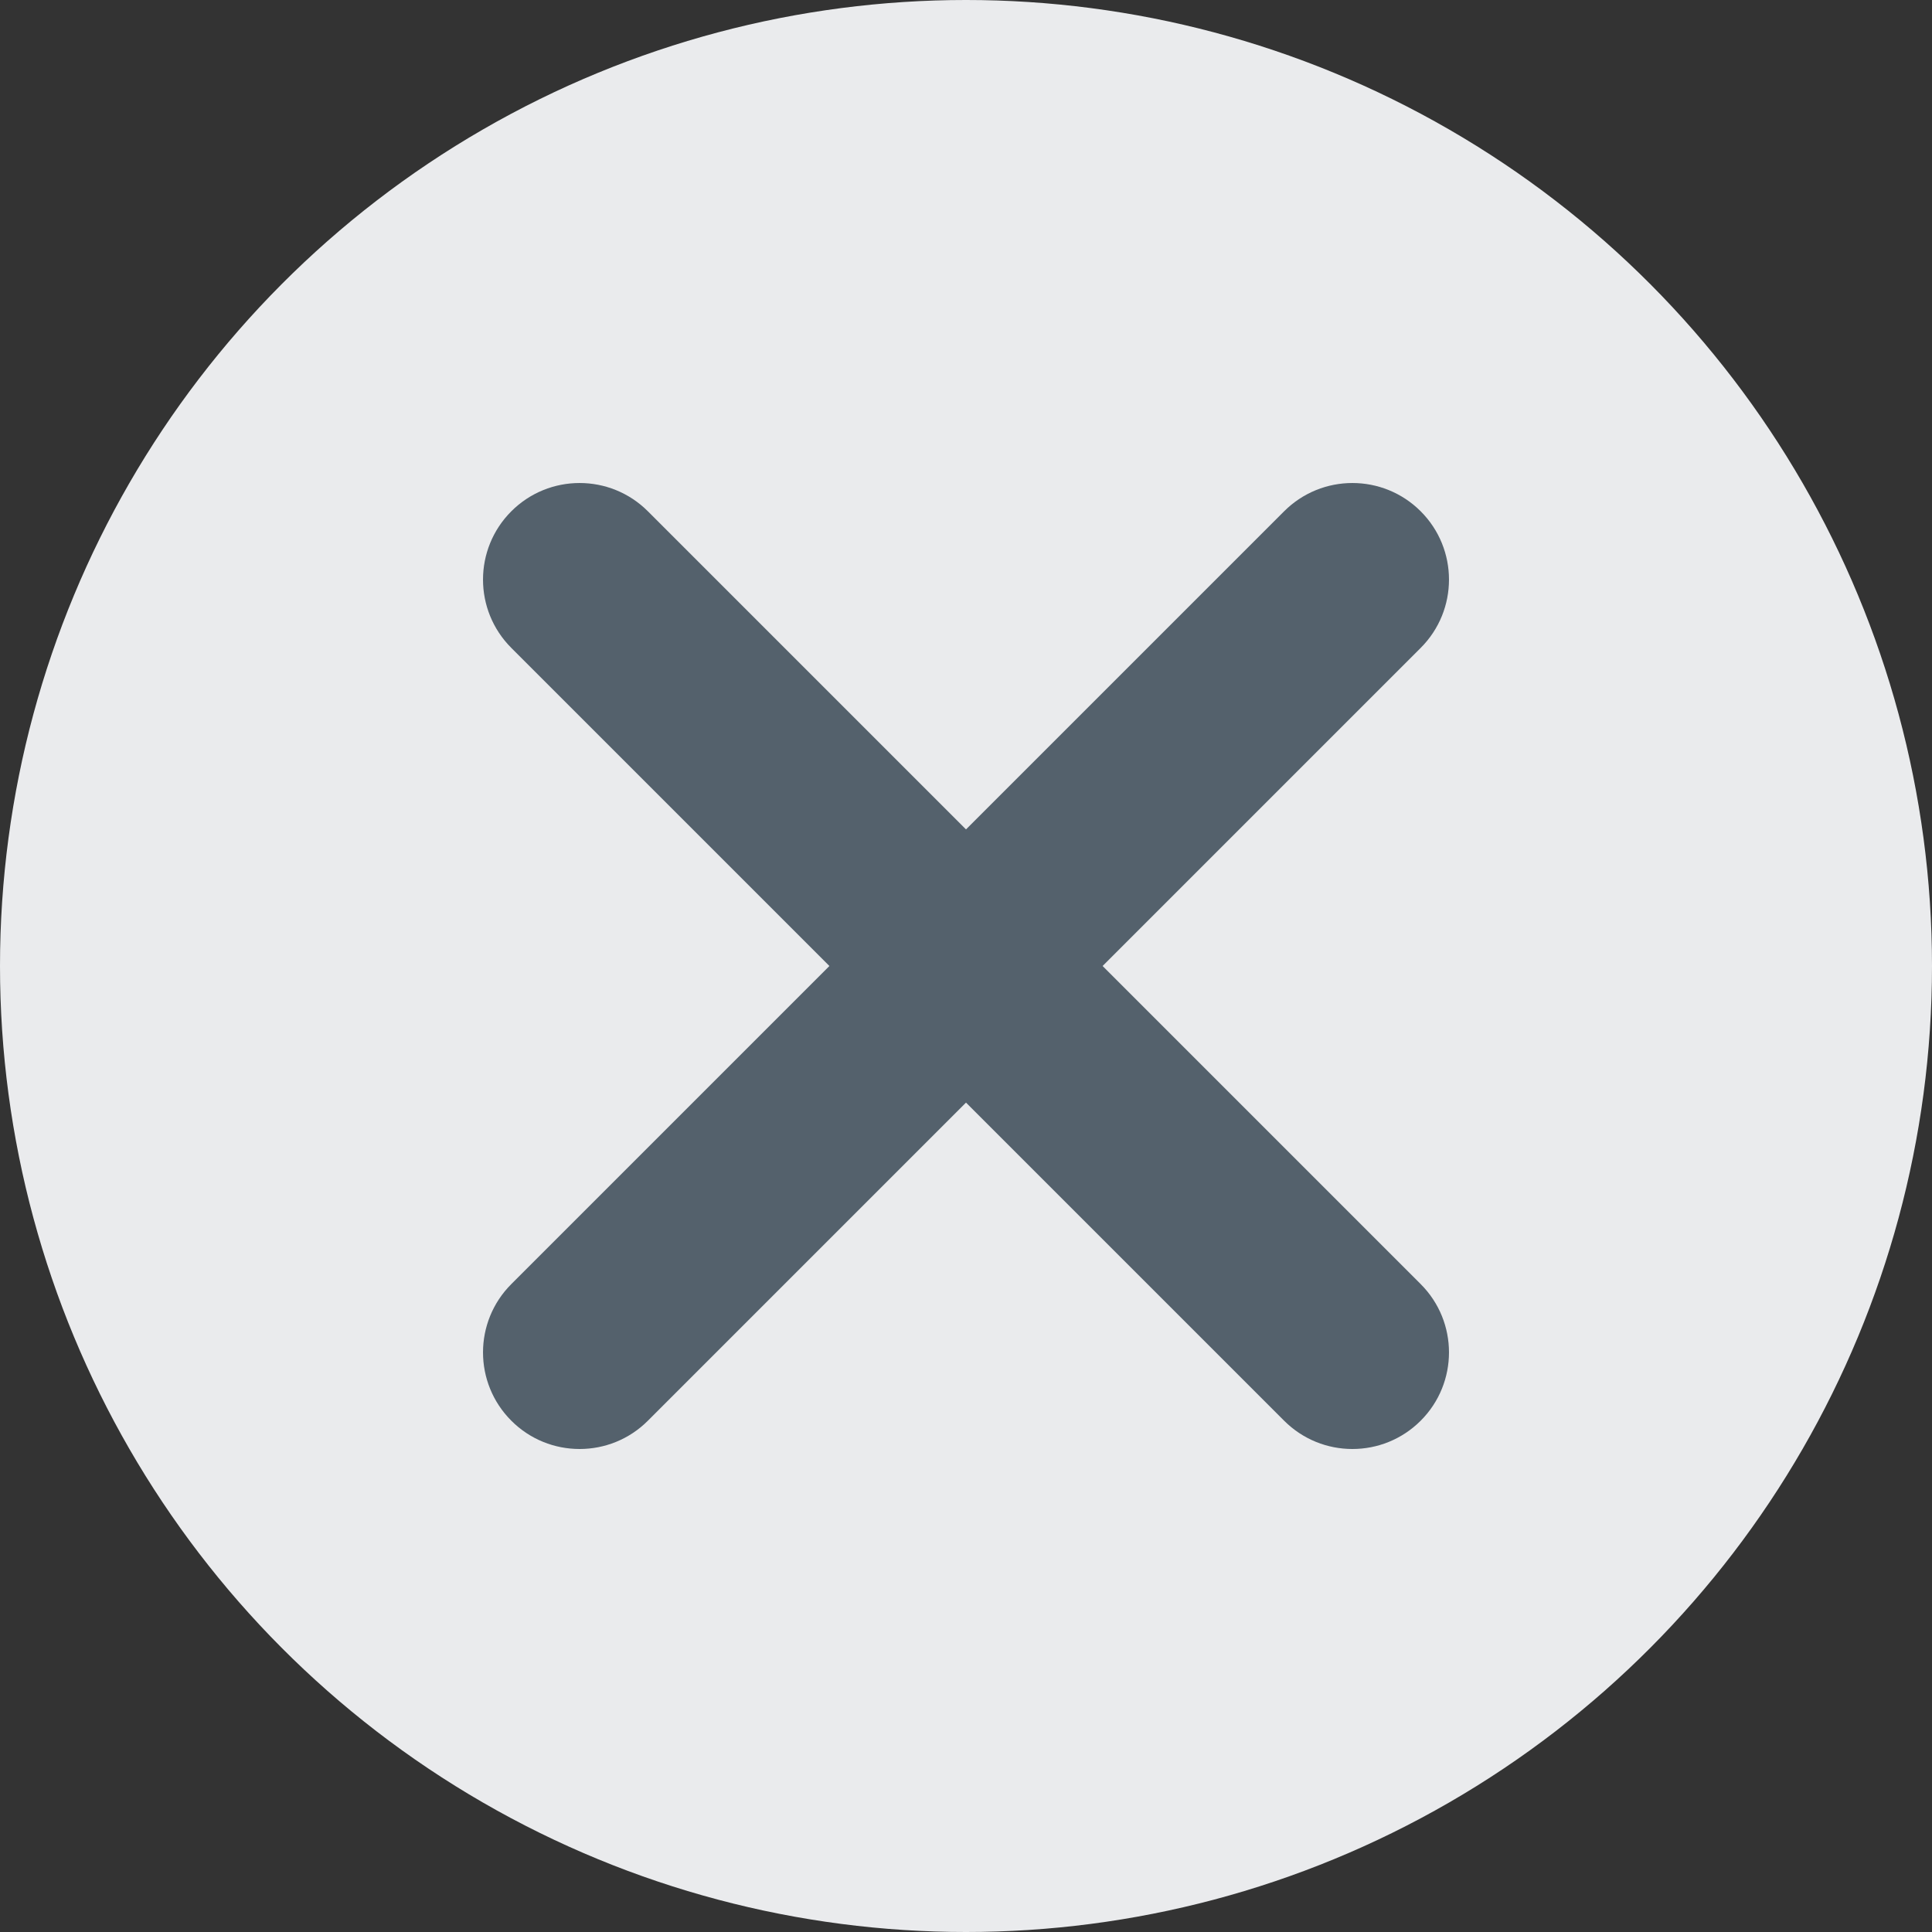 <?xml version="1.0" encoding="UTF-8"?>
<svg id="_レイヤー_1" data-name="レイヤー_1" xmlns="http://www.w3.org/2000/svg" width="40" height="40" version="1.1" viewBox="0 0 40 40">
  <rect x="0" y="0" width="40" height="40" fill="#333333" stroke="none"/>
  <!-- Generator: Adobe Illustrator 29.4.0, SVG Export Plug-In . SVG Version: 2.1.0 Build 152)  -->
  <defs>
    <style>
      .st0 {
        fill: #54616c;
      }

      .st1 {
        fill: #eaebed;
      }
    </style>
  </defs>
  <circle class="st1" cx="20" cy="20" r="20"/>
  <path class="st0" d="M22.828,20l6.586-6.586c.781-.781.781-2.047,0-2.828-.781-.781-2.047-.781-2.828,0l-6.586,6.586-6.586-6.586c-.78-.781-2.048-.781-2.828,0-.781.781-.781,2.047,0,2.828l6.586,6.586-6.586,6.586c-.781.781-.781,2.047,0,2.828.39.391.902.586,1.414.586s1.024-.195,1.414-.586l6.586-6.586,6.586,6.586c.391.391.902.586,1.414.586s1.023-.195,1.414-.586c.781-.781.781-2.047,0-2.828l-6.586-6.586Z"/>
</svg>